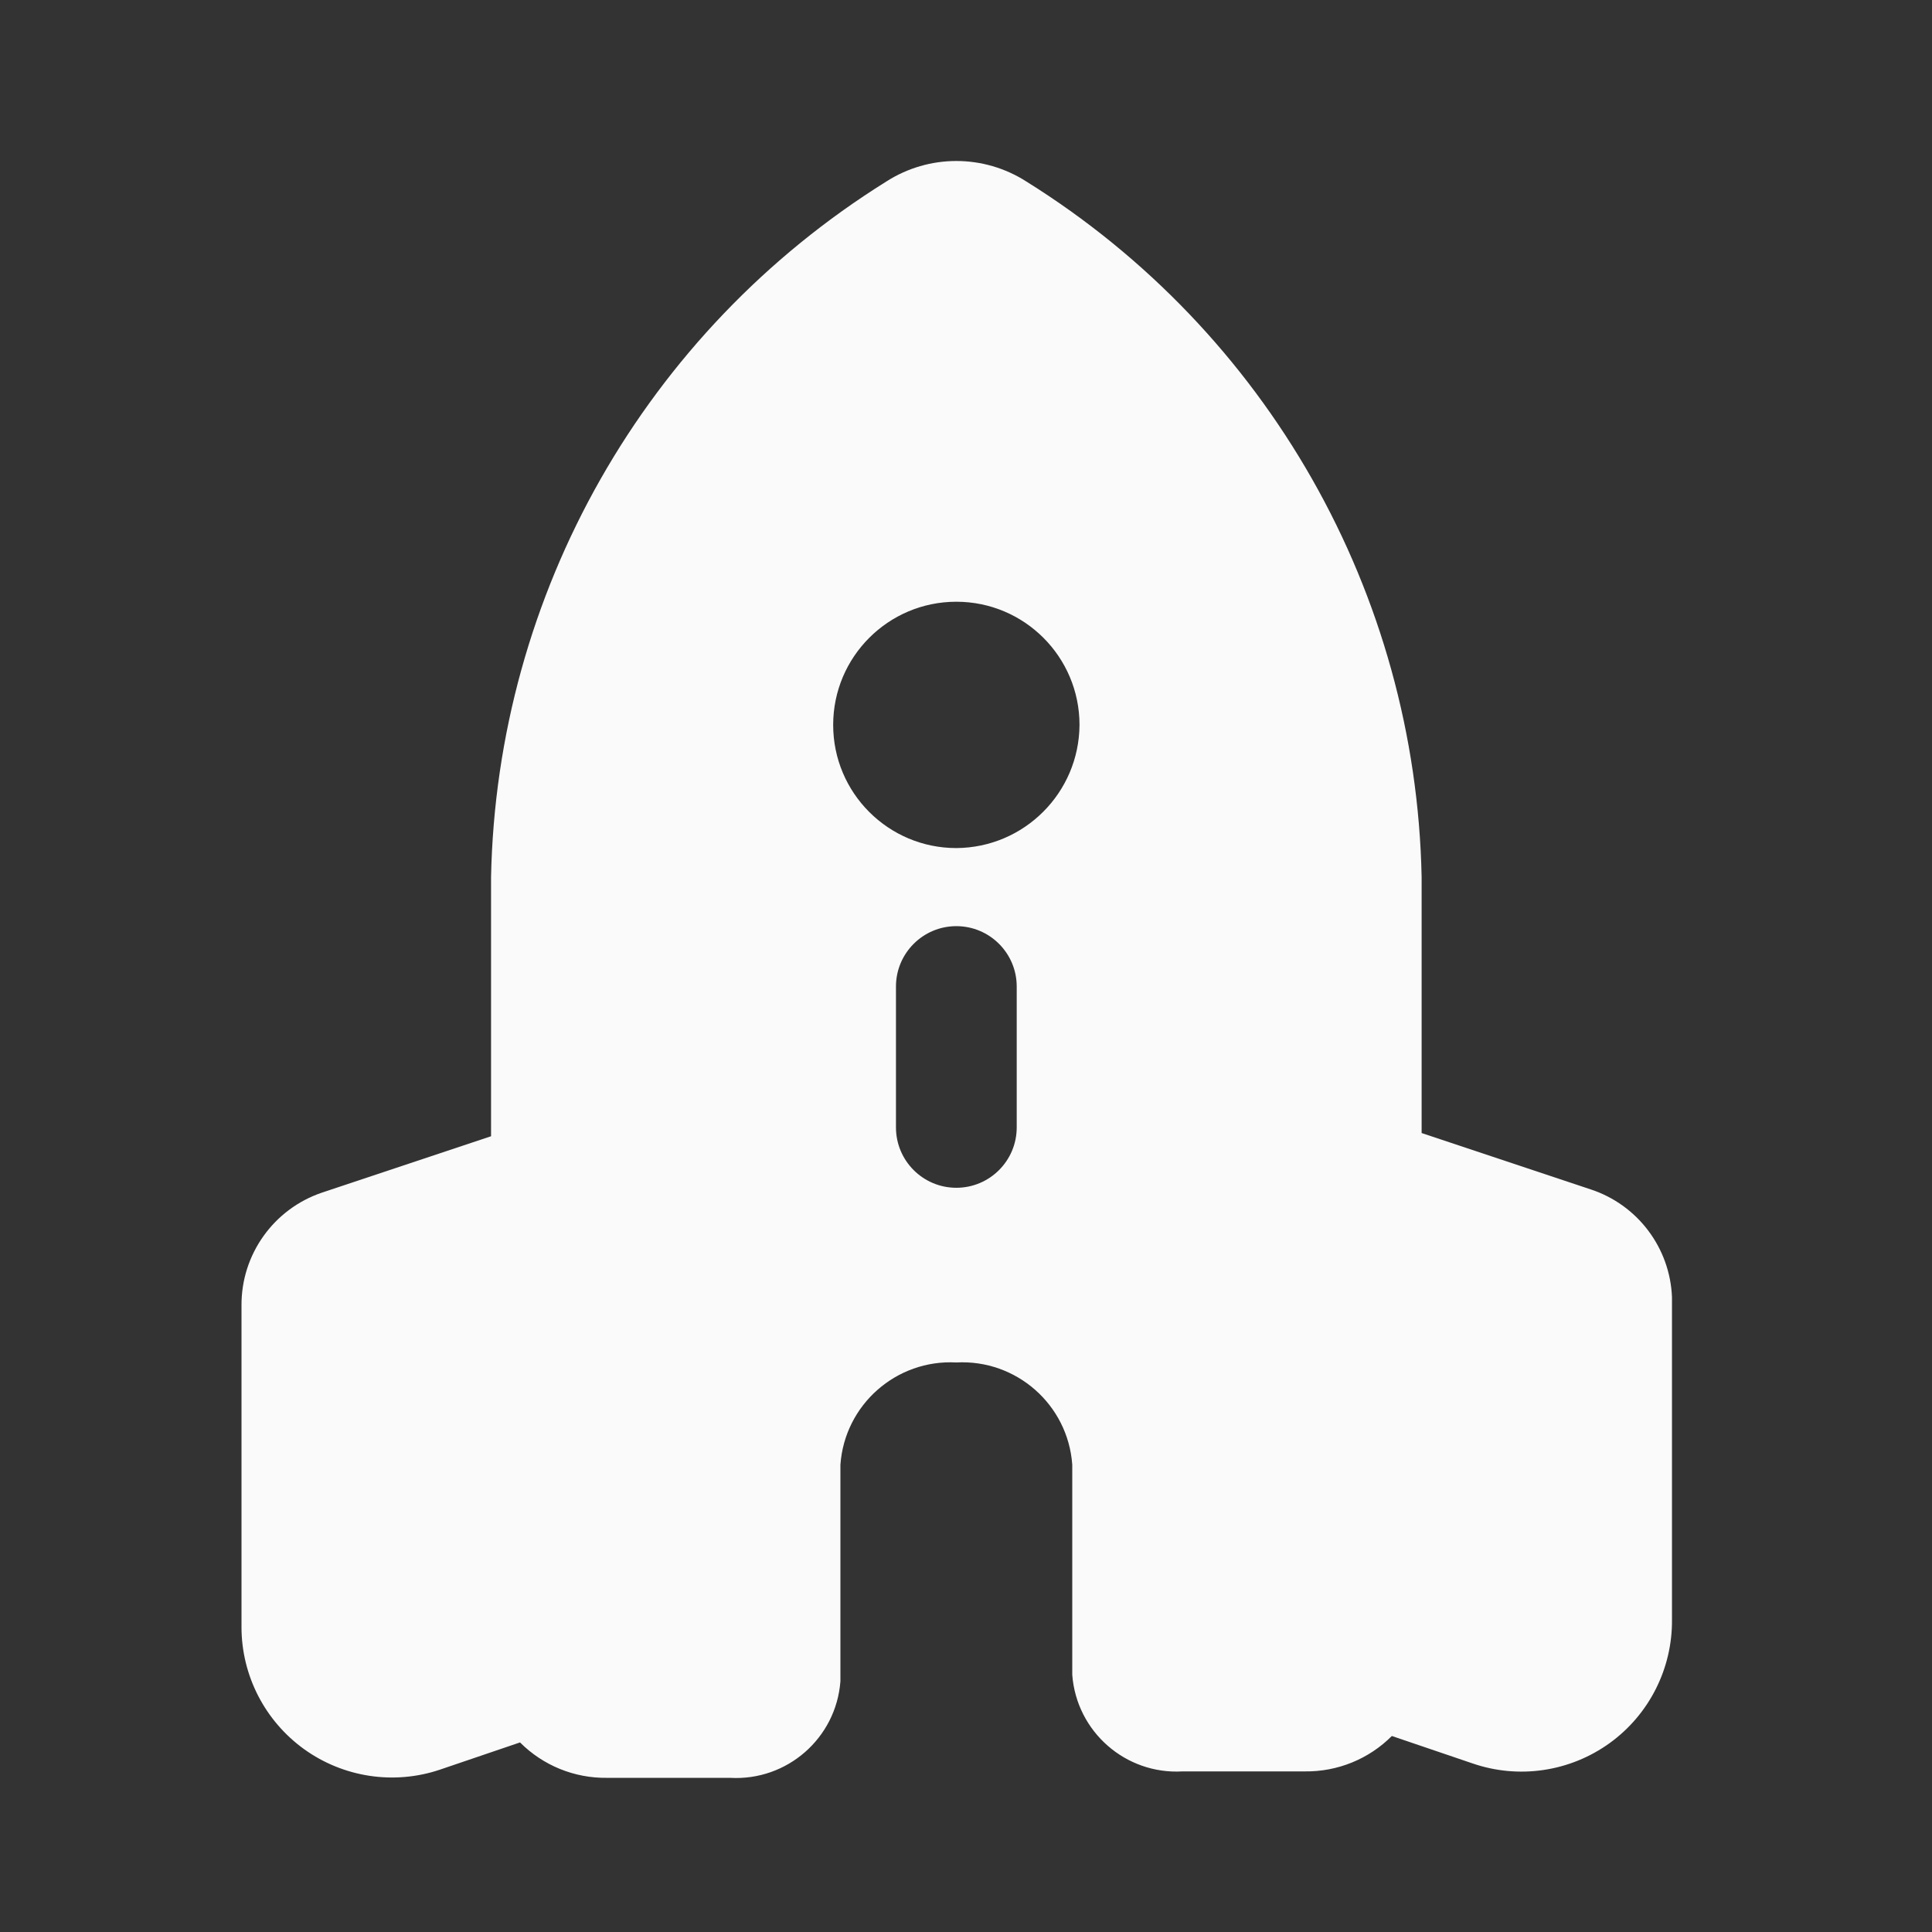 <?xml version="1.0" encoding="UTF-8"?> <svg xmlns="http://www.w3.org/2000/svg" width="24" height="24" viewBox="0 0 24 24" fill="none"><rect x="0" y="0" width="24" height="24" fill="#333333" stroke="none"/><path fill-rule="evenodd" clip-rule="evenodd" d="M19.76 14.775L17.66 14.075V10.895C17.589 7.371 15.742 4.12 12.75 2.255C12.22 1.915 11.54 1.915 11.01 2.255C8.018 4.12 6.171 7.371 6.1 10.895V14.115L4 14.815C3.4 15.018 2.997 15.582 3 16.215V20.215C3.001 20.815 3.291 21.378 3.778 21.729C4.265 22.079 4.891 22.175 5.46 21.985L6.46 21.645C6.746 21.932 7.135 22.09 7.54 22.085H9.07C9.777 22.125 10.387 21.592 10.44 20.885V18.195C10.493 17.45 11.134 16.885 11.88 16.925C12.626 16.885 13.267 17.45 13.32 18.195V20.805C13.373 21.512 13.983 22.046 14.69 22.005H16.21C16.615 22.01 17.004 21.852 17.29 21.565L18.29 21.905C18.865 22.104 19.501 22.01 19.995 21.654C20.488 21.298 20.777 20.724 20.77 20.115V16.115C20.746 15.502 20.344 14.967 19.76 14.775ZM12.63 14.005C12.63 14.419 12.294 14.755 11.88 14.755C11.466 14.755 11.13 14.419 11.13 14.005V12.255C11.13 11.841 11.466 11.505 11.88 11.505C12.294 11.505 12.63 11.841 12.63 12.255V14.005ZM10.35 9.005C10.35 9.85 11.035 10.535 11.88 10.535C12.723 10.53 13.405 9.848 13.41 9.005C13.41 8.16 12.725 7.475 11.88 7.475C11.035 7.475 10.35 8.16 10.35 9.005Z" fill="#FAFAFA"></path></svg> 